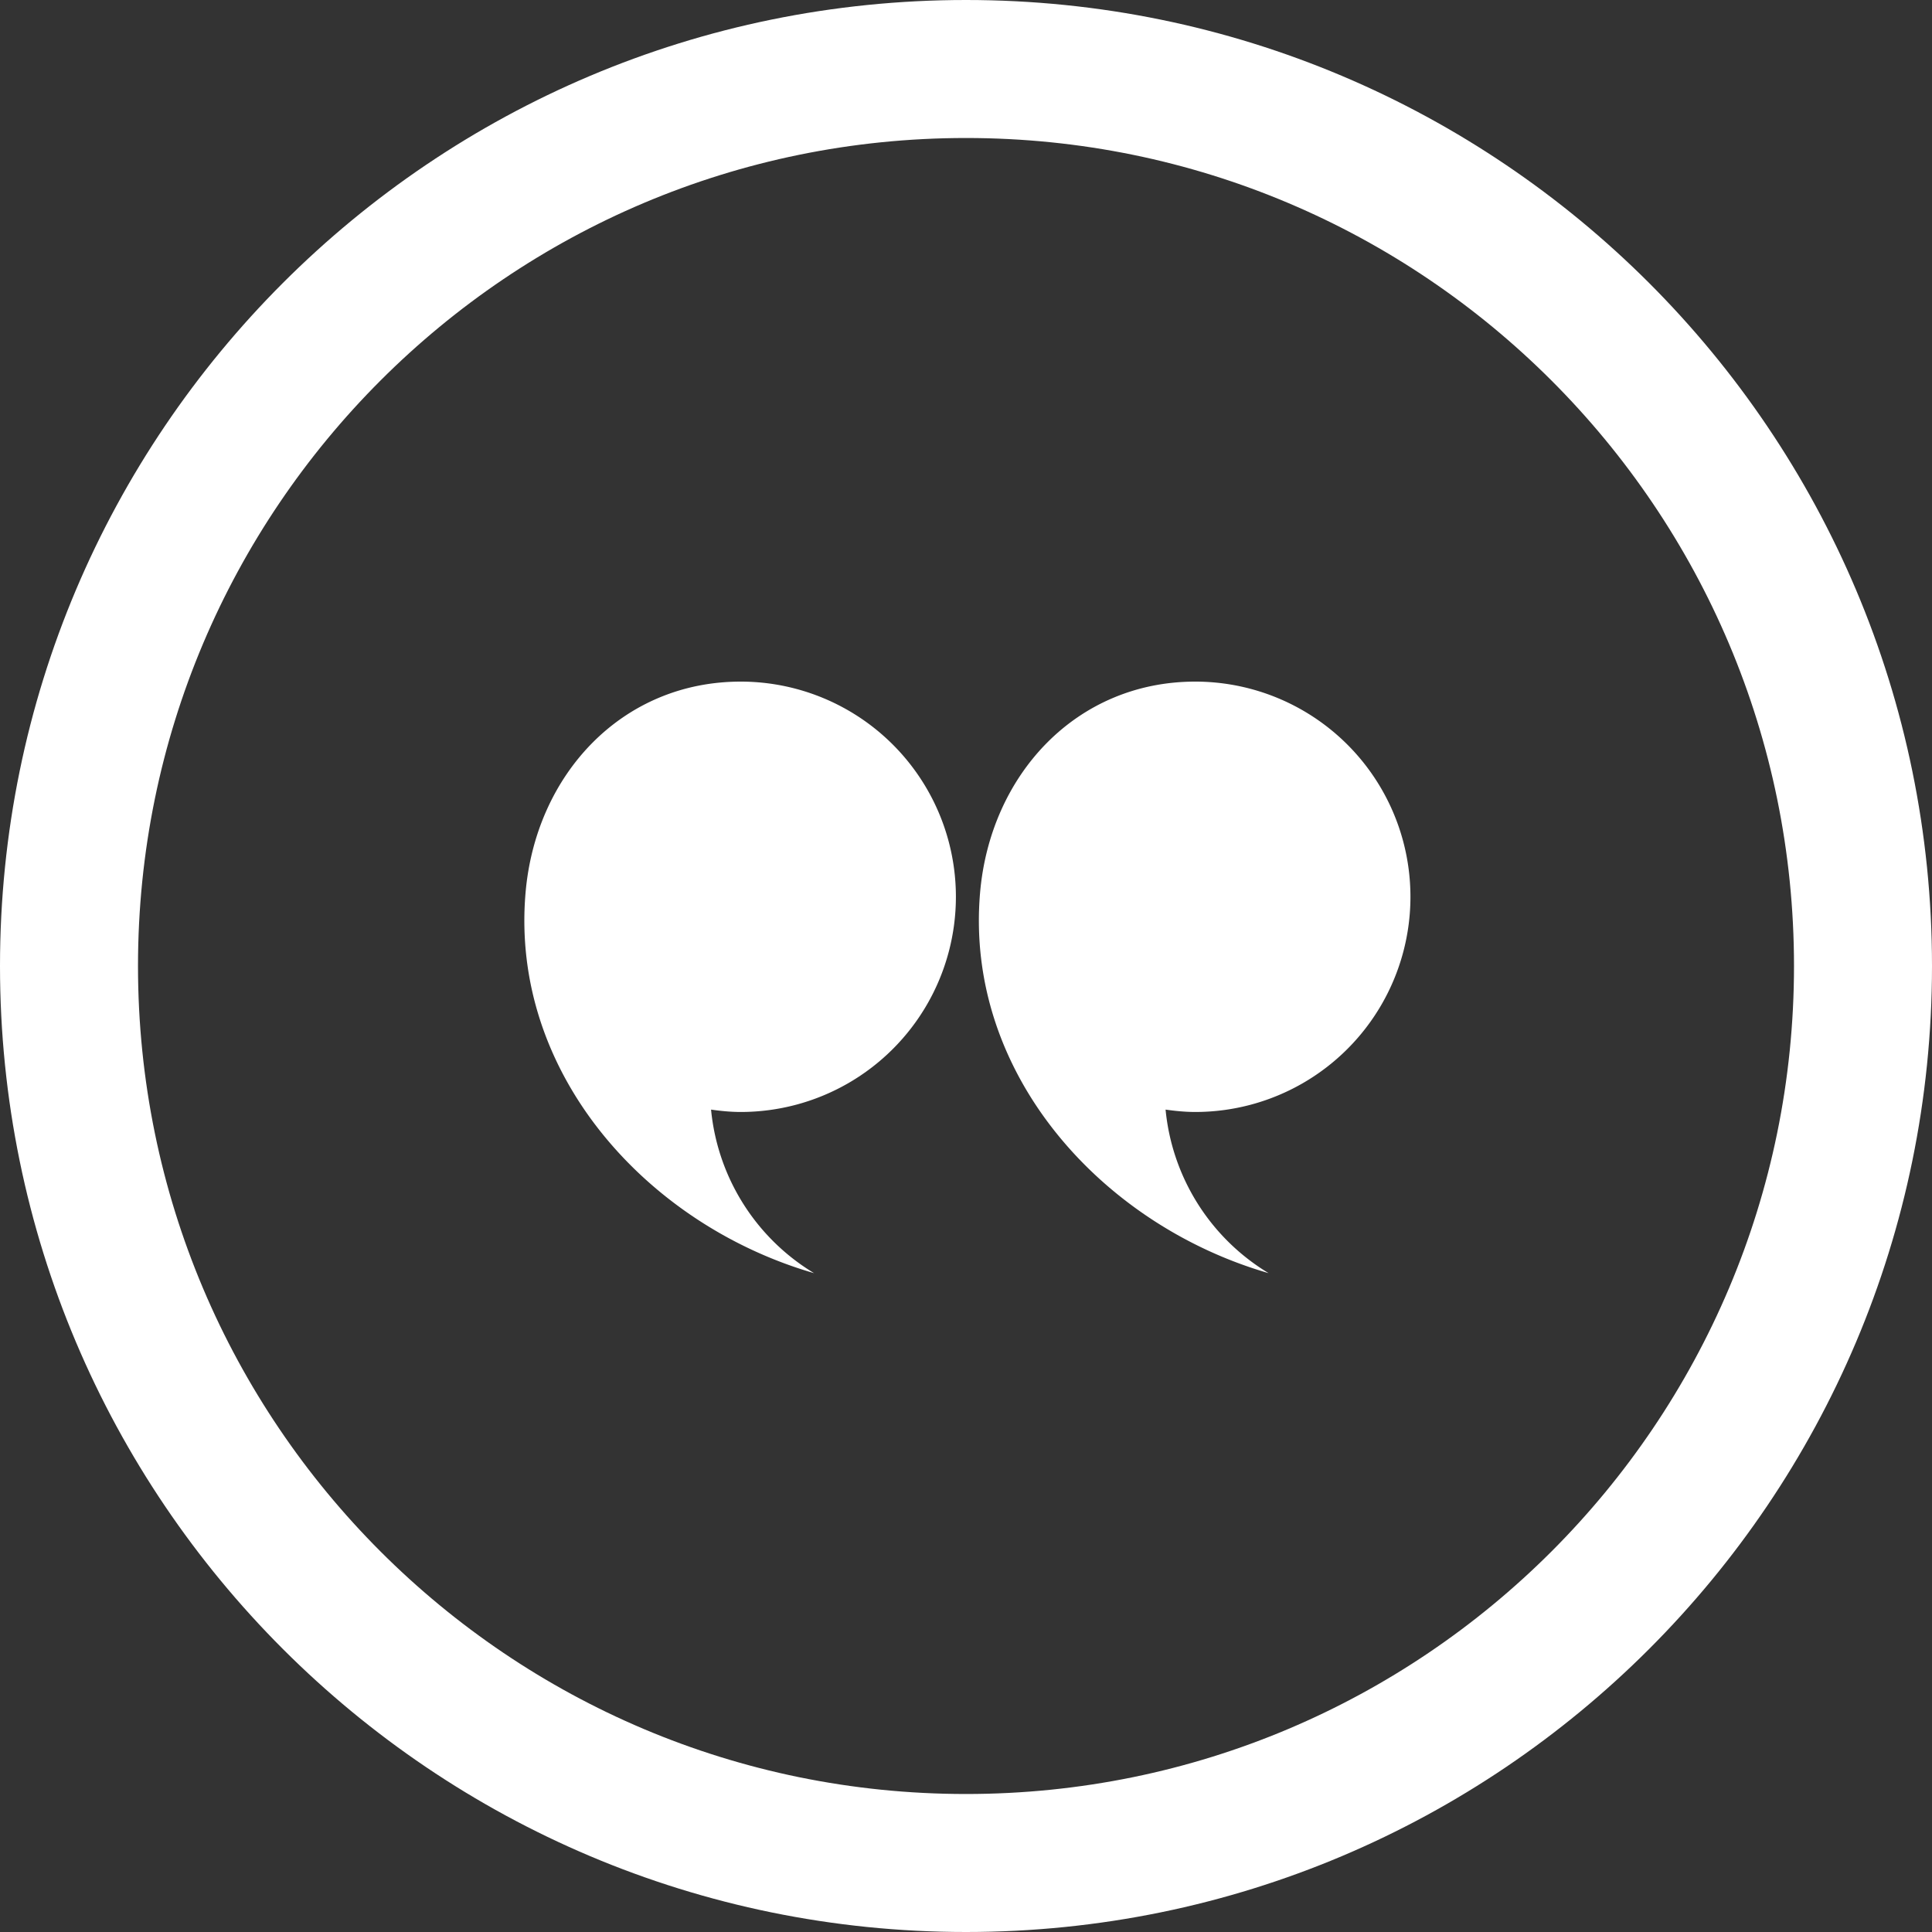 <svg xmlns="http://www.w3.org/2000/svg" viewBox="0 0 70 70"><rect x="0" y="0" width="70" height="70" fill="#333333" stroke="none"/><defs><clipPath id="dj3da"><path fill="#fff" d="M0 35C0 15.67 15.67 0 35 0s35 15.67 35 35-15.67 35-35 35S0 54.33 0 35z"/></clipPath></defs><g><g><g><path fill="none" stroke="#fff" stroke-miterlimit="50" stroke-width="10" d="M0 35C0 15.67 15.67 0 35 0s35 15.67 35 35-15.67 35-35 35S0 54.33 0 35z" clip-path="url(&quot;#dj3da&quot;)"/></g></g><g><g><path fill="#fff" d="M34.634 32.492a7.796 7.796 0 0 0-7.797-7.796c-4.306 0-7.431 3.37-7.796 7.66-.557 6.548 4.417 12.029 10.455 13.773a7.79 7.79 0 0 1-3.733-5.926c.352.05.709.086 1.074.086a7.796 7.796 0 0 0 7.797-7.797z"/></g><g><path fill="#fff" d="M51.103 32.492a7.796 7.796 0 0 0-7.797-7.796c-4.306 0-7.431 3.37-7.797 7.66-.556 6.548 4.417 12.029 10.456 13.773a7.79 7.79 0 0 1-3.734-5.926c.353.05.71.086 1.075.086a7.796 7.796 0 0 0 7.797-7.797z"/></g></g></g></svg>